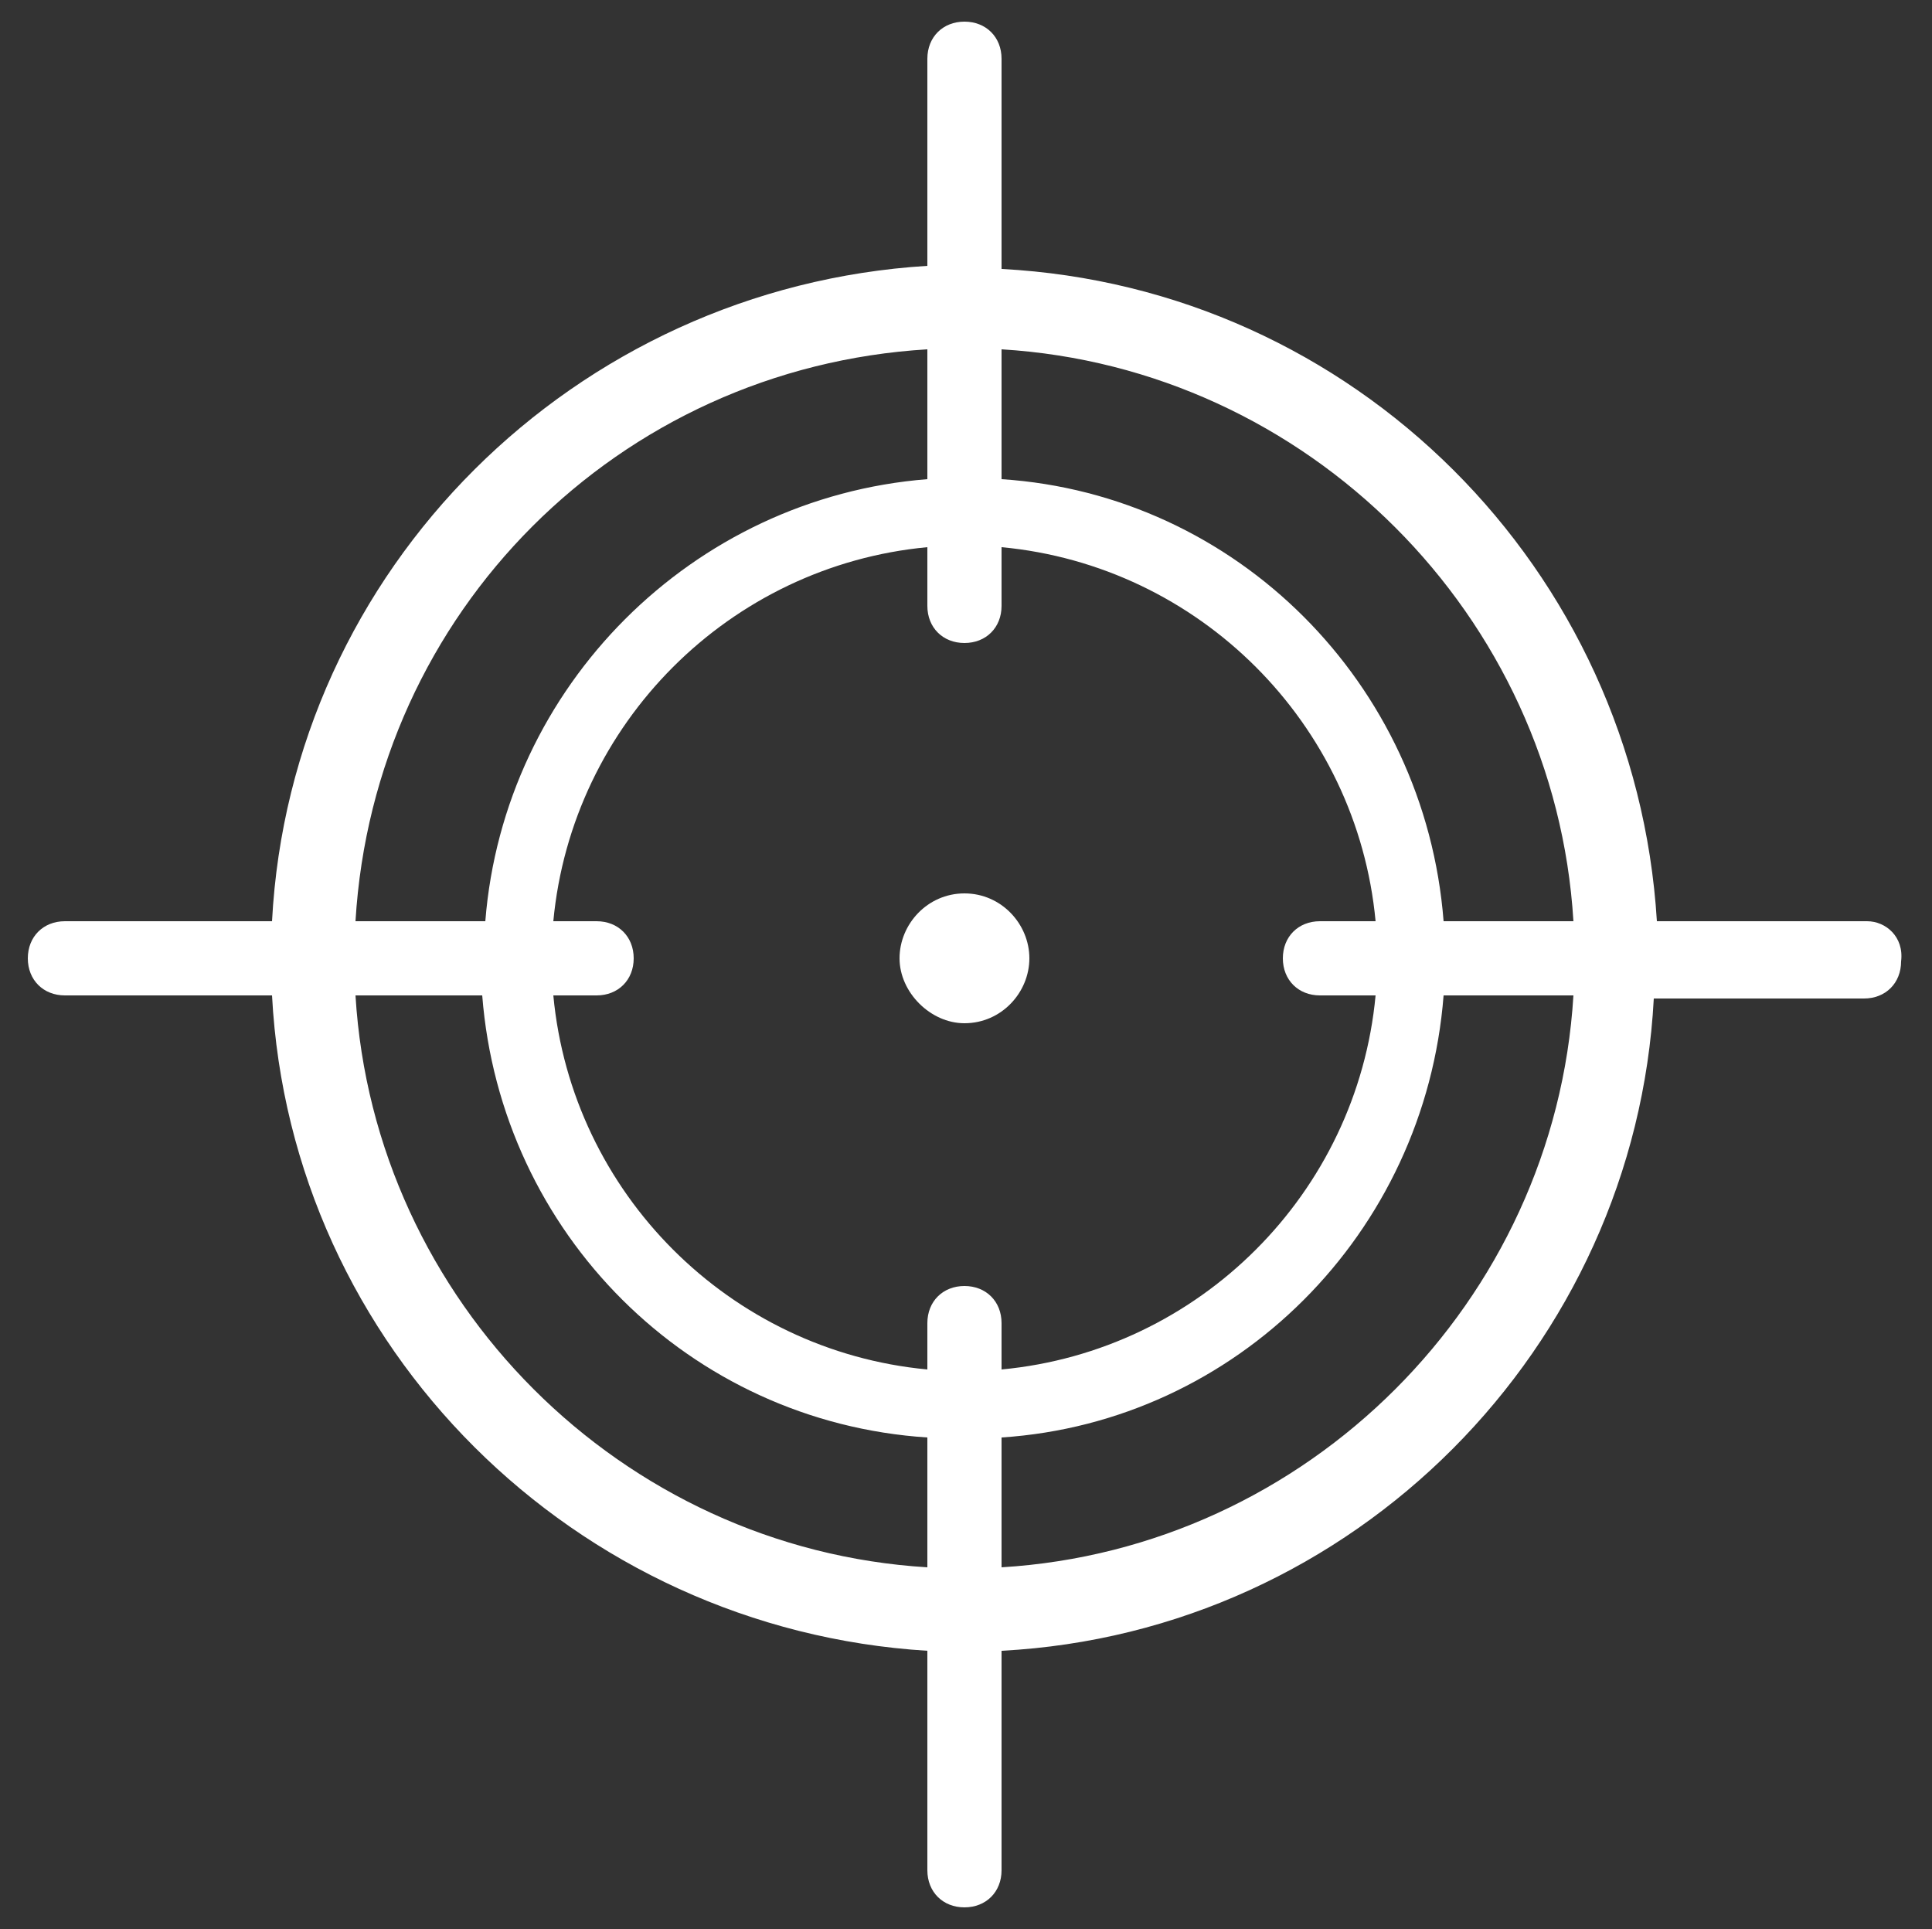 <?xml version="1.0" encoding="utf-8"?>
<!-- Generator: Adobe Illustrator 25.2.0, SVG Export Plug-In . SVG Version: 6.00 Build 0)  -->
<svg version="1.1" id="Livello_1" xmlns="http://www.w3.org/2000/svg" xmlns:xlink="http://www.w3.org/1999/xlink" x="0px" y="0px"
	 viewBox="0 0 62.5 62.4" style="enable-background:new 0 0 62.5 62.4;" xml:space="preserve">
<rect x="0" y="0" width="62.5" height="62.4" fill="#333333" stroke="none"/>
<style type="text/css">
	.st0{fill:#FFFFFF;}
</style>
<g>
	<path class="st0" d="M60.4,29.8h-6.8C52.9,18.4,43.8,9.3,32.4,8.7V1.9c0-0.7-0.5-1.2-1.2-1.2c-0.7,0-1.2,0.5-1.2,1.2v6.7
		C18.6,9.3,9.4,18.4,8.8,29.8H2.1c-0.7,0-1.2,0.5-1.2,1.2c0,0.7,0.5,1.2,1.2,1.2h6.7C9.4,43.6,18.6,52.7,30,53.4v7.1
		c0,0.7,0.5,1.2,1.2,1.2c0.7,0,1.2-0.5,1.2-1.2v-7.1c11.4-0.6,20.5-9.8,21.1-21.1h6.8c0.7,0,1.2-0.5,1.2-1.2
		C61.6,30.3,61,29.8,60.4,29.8z M42.7,29.8c-0.7,0-1.2,0.5-1.2,1.2c0,0.7,0.5,1.2,1.2,1.2h1.8c-0.6,6.4-5.7,11.5-12.1,12.1v-1.5
		c0-0.7-0.5-1.2-1.2-1.2c-0.7,0-1.2,0.5-1.2,1.2v1.5c-6.4-0.6-11.5-5.7-12.1-12.1h1.4c0.7,0,1.2-0.5,1.2-1.2c0-0.7-0.5-1.2-1.2-1.2
		h-1.4c0.6-6.4,5.7-11.5,12.1-12.1v1.9c0,0.7,0.5,1.2,1.2,1.2c0.7,0,1.2-0.5,1.2-1.2v-1.9c6.4,0.6,11.5,5.7,12.1,12.1H42.7z
		 M32.4,15.5v-4.2c9.9,0.6,17.9,8.6,18.5,18.5h-4.2C46.1,22.1,40,16,32.4,15.5z M30,15.5c-7.6,0.6-13.7,6.7-14.3,14.3h-4.2
		C12.1,19.8,20,11.9,30,11.3V15.5z M15.6,32.2C16.2,39.9,22.3,46,30,46.5v4.2c-9.9-0.6-17.9-8.6-18.5-18.5H15.6z M32.4,46.5
		C40,46,46.1,39.9,46.7,32.2h4.2c-0.6,9.9-8.6,17.9-18.5,18.5V46.5z"/>
	<path class="st0" d="M31.2,28.9c-1.2,0-2.1,1-2.1,2.1s1,2.1,2.1,2.1c1.2,0,2.1-1,2.1-2.1S32.4,28.9,31.2,28.9z"/>
</g>
</svg>
